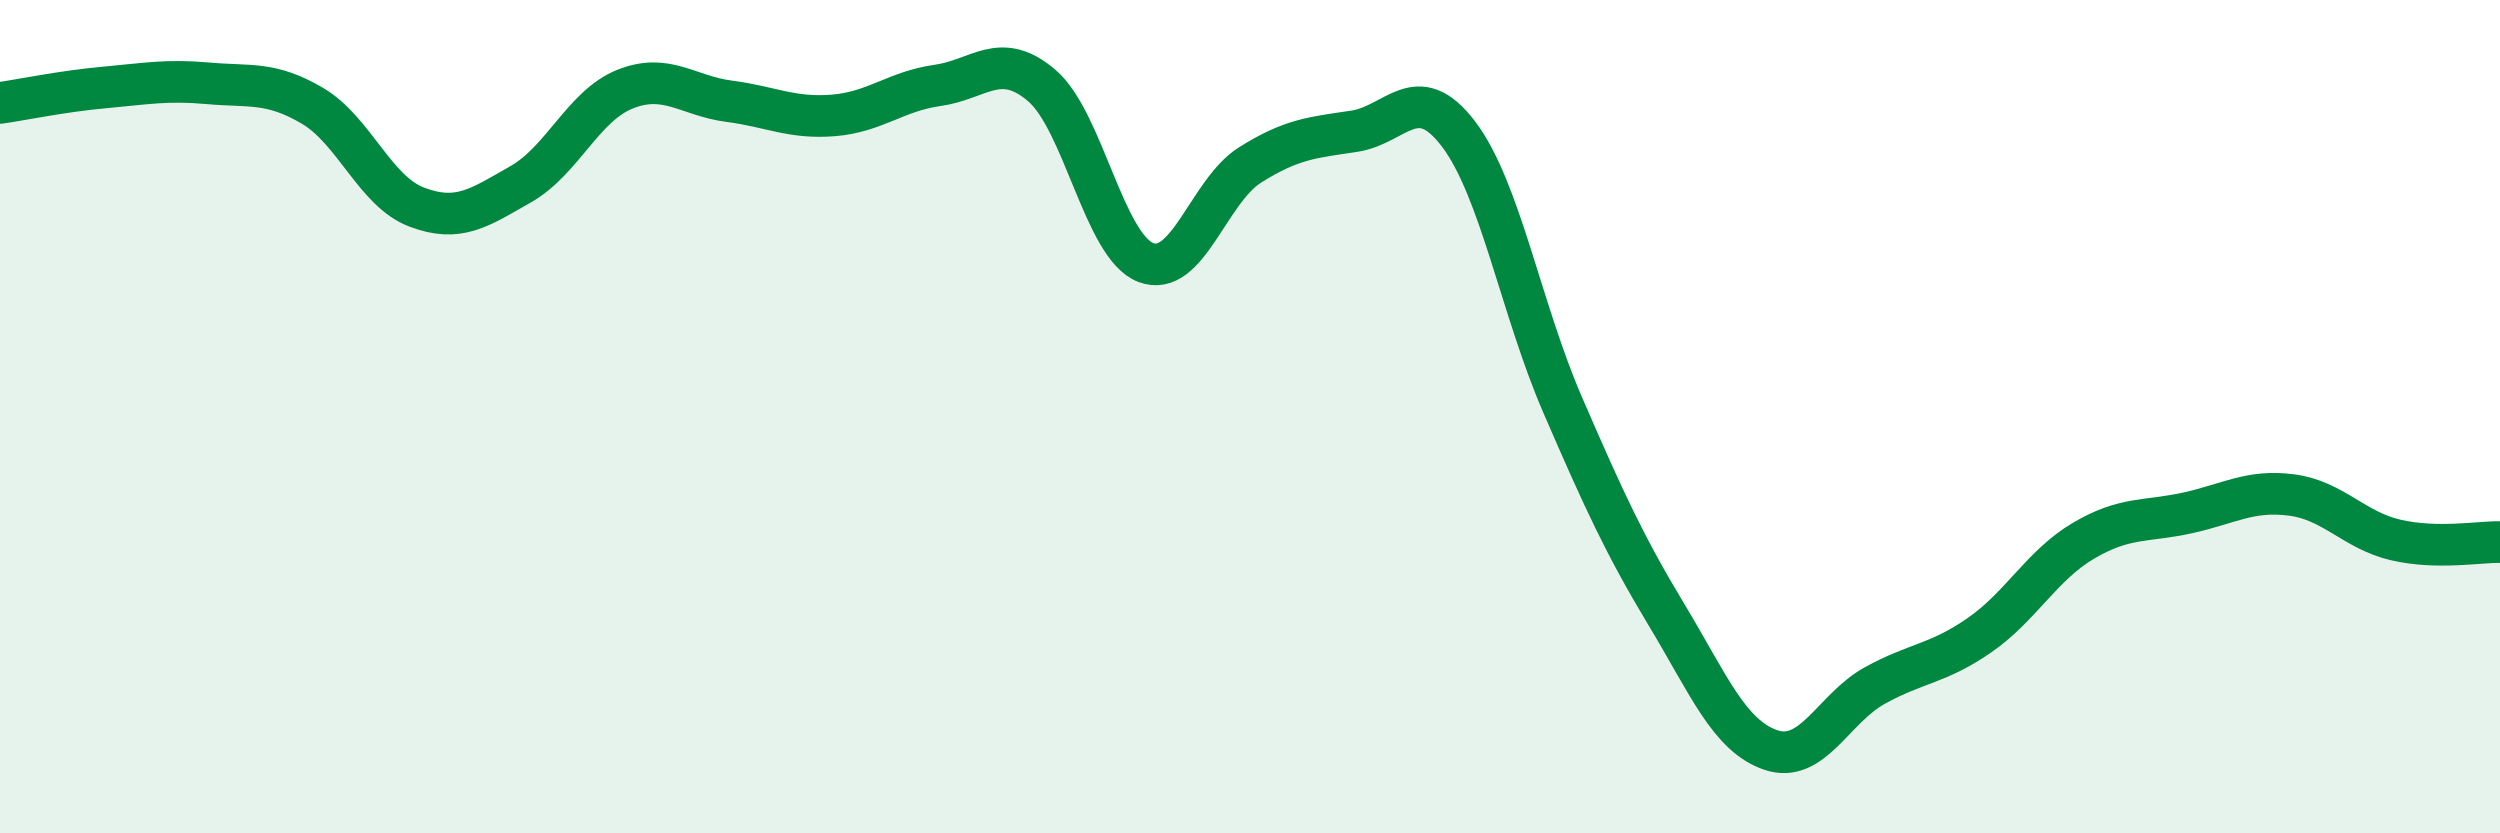 
    <svg width="60" height="20" viewBox="0 0 60 20" xmlns="http://www.w3.org/2000/svg">
      <path
        d="M 0,2.47 C 0.5,2.4 1.5,2.19 2.5,2.1 C 3.5,2.01 4,1.91 5,2 C 6,2.09 6.5,1.95 7.5,2.54 C 8.5,3.13 9,4.59 10,4.97 C 11,5.35 11.5,4.99 12.5,4.42 C 13.5,3.85 14,2.54 15,2.14 C 16,1.74 16.5,2.3 17.5,2.43 C 18.5,2.56 19,2.85 20,2.77 C 21,2.69 21.5,2.19 22.5,2.05 C 23.5,1.91 24,1.2 25,2.05 C 26,2.9 26.5,5.92 27.5,6.3 C 28.5,6.68 29,4.59 30,3.96 C 31,3.33 31.5,3.3 32.5,3.15 C 33.5,3 34,1.9 35,3.21 C 36,4.52 36.5,7.4 37.5,9.71 C 38.5,12.02 39,13.1 40,14.76 C 41,16.42 41.5,17.66 42.5,18 C 43.5,18.34 44,17 45,16.45 C 46,15.9 46.5,15.94 47.5,15.25 C 48.5,14.56 49,13.57 50,12.98 C 51,12.39 51.5,12.53 52.5,12.31 C 53.5,12.09 54,11.75 55,11.88 C 56,12.01 56.5,12.73 57.5,12.96 C 58.5,13.19 59.5,13 60,13.01L60 20L0 20Z"
        fill="#008740"
        opacity="0.1"
        stroke-linecap="round"
        stroke-linejoin="round"
      />
      <path
        d="M 0,2.47 C 0.5,2.4 1.5,2.19 2.5,2.1 C 3.5,2.01 4,1.91 5,2 C 6,2.09 6.5,1.95 7.5,2.54 C 8.5,3.13 9,4.59 10,4.97 C 11,5.35 11.5,4.99 12.5,4.42 C 13.5,3.85 14,2.54 15,2.14 C 16,1.74 16.5,2.3 17.5,2.43 C 18.5,2.56 19,2.85 20,2.77 C 21,2.69 21.5,2.19 22.5,2.05 C 23.5,1.91 24,1.2 25,2.05 C 26,2.9 26.5,5.92 27.5,6.3 C 28.5,6.68 29,4.59 30,3.96 C 31,3.33 31.5,3.3 32.5,3.15 C 33.5,3 34,1.9 35,3.21 C 36,4.52 36.5,7.4 37.5,9.71 C 38.5,12.02 39,13.1 40,14.76 C 41,16.42 41.5,17.66 42.5,18 C 43.5,18.34 44,17 45,16.45 C 46,15.9 46.5,15.94 47.5,15.25 C 48.5,14.56 49,13.57 50,12.98 C 51,12.39 51.5,12.53 52.5,12.31 C 53.5,12.09 54,11.75 55,11.88 C 56,12.01 56.5,12.73 57.5,12.96 C 58.5,13.19 59.5,13 60,13.01"
        stroke="#008740"
        stroke-width="1"
        fill="none"
        stroke-linecap="round"
        stroke-linejoin="round"
      />
    </svg>
  